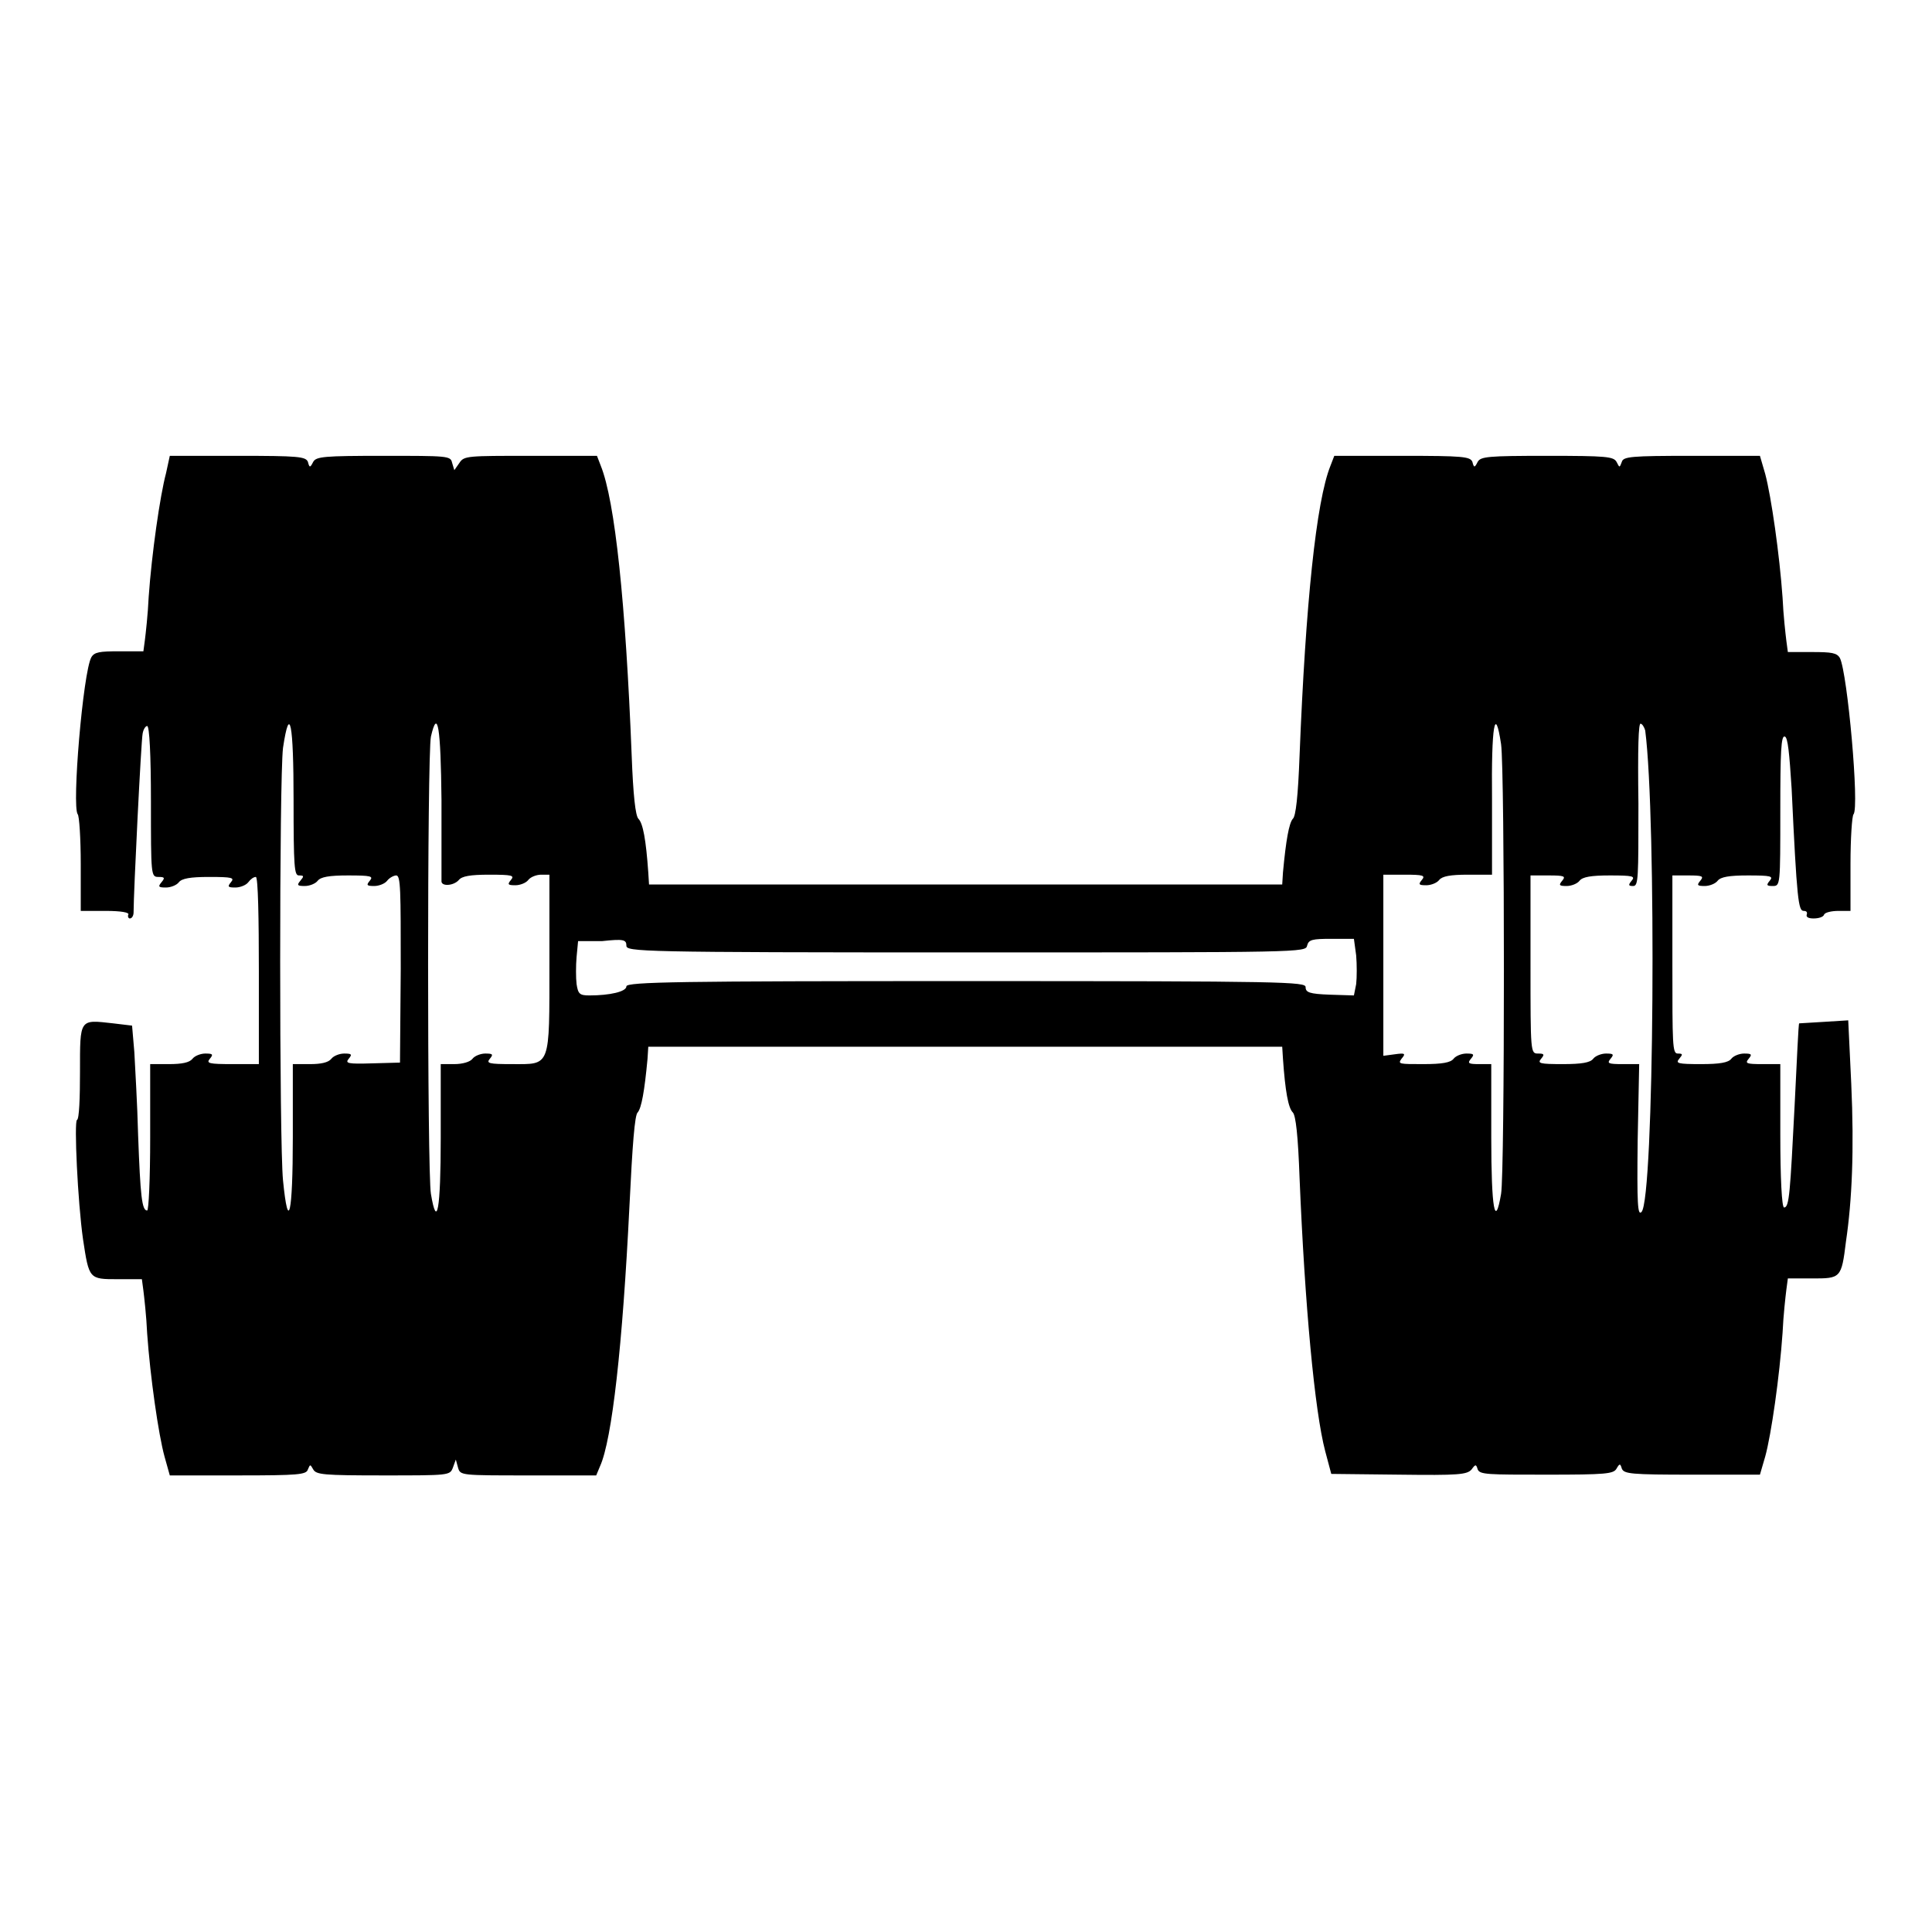 <?xml version="1.0" encoding="utf-8"?>
<!-- Svg Vector Icons : http://www.onlinewebfonts.com/icon -->
<!DOCTYPE svg PUBLIC "-//W3C//DTD SVG 1.1//EN" "http://www.w3.org/Graphics/SVG/1.1/DTD/svg11.dtd">
<svg version="1.1" xmlns="http://www.w3.org/2000/svg" xmlns:xlink="http://www.w3.org/1999/xlink" x="0px" y="0px" viewBox="0 0 256 256" enable-background="new 0 0 256 256" xml:space="preserve">
<g><g><g><path fill="#000000" d="M22,62.7c-0.8,3-1.9,10.7-2.3,16.4c-0.1,2.3-0.4,4.9-0.5,5.7l-0.2,1.5h-3.2c-2.6,0-3.3,0.1-3.7,0.8c-1.1,2-2.6,19.8-1.8,20.8c0.2,0.2,0.4,3.2,0.4,6.6v6.2h3.3c2,0,3.2,0.2,3,0.5c-0.1,0.2,0,0.5,0.2,0.5c0.3,0,0.5-0.4,0.5-0.8c0-2.6,1-22.8,1.2-23.7c0.1-0.6,0.4-1,0.6-1c0.3,0,0.5,3.8,0.5,10c0,9.8,0,10,1,10c0.8,0,0.9,0.1,0.4,0.7c-0.5,0.6-0.4,0.7,0.6,0.7c0.6,0,1.4-0.3,1.7-0.7c0.4-0.5,1.5-0.7,4-0.7c3.1,0,3.4,0.1,2.9,0.7c-0.5,0.6-0.4,0.7,0.6,0.7c0.6,0,1.4-0.3,1.7-0.7c0.3-0.4,0.7-0.7,1-0.7s0.4,5.6,0.4,12.5V141h-3.5c-3.1,0-3.5-0.1-3-0.7c0.5-0.6,0.4-0.7-0.6-0.7c-0.6,0-1.4,0.3-1.7,0.7c-0.4,0.5-1.4,0.7-3.1,0.7h-2.5v9.7c0,5.6-0.2,9.7-0.4,9.7c-0.7,0-0.9-1.9-1.2-10c-0.1-4.1-0.4-9-0.5-11l-0.3-3.5l-2.5-0.3c-4.5-0.5-4.4-0.7-4.4,6.4c0,3.4-0.1,6.3-0.4,6.4c-0.4,0.2,0.1,10.9,0.8,15.8c0.8,5.3,0.8,5.3,4.6,5.3h3.2l0.2,1.5c0.1,0.8,0.4,3.4,0.5,5.7c0.4,5.7,1.5,13.4,2.3,16.3l0.7,2.5h9c8.1,0,9.1-0.1,9.3-0.8c0.3-0.7,0.3-0.7,0.7,0c0.4,0.7,1.3,0.8,9.3,0.8c8.7,0,8.8,0,9.2-1l0.4-1.1l0.3,1.1c0.3,1,0.4,1,9.3,1h9l0.5-1.2c1.6-3.5,3-16.1,3.9-34.4c0.4-8.2,0.7-12.2,1.1-12.5c0.5-0.6,0.9-2.8,1.3-7.1l0.1-1.6h42h42l0.1,1.6c0.3,4.3,0.7,6.5,1.3,7.1c0.4,0.4,0.7,3.1,0.9,8.7c0.7,16.9,2,30.9,3.4,36.2l0.8,3l9,0.1c7.9,0.1,9,0,9.6-0.7c0.5-0.7,0.6-0.7,0.8,0c0.3,0.7,1.3,0.7,9.1,0.7c7.9,0,8.9-0.1,9.3-0.8c0.4-0.7,0.5-0.7,0.7,0c0.3,0.7,1.2,0.8,9.3,0.8h9l0.7-2.4c0.8-2.9,1.9-10.6,2.3-16.4c0.1-2.3,0.4-4.9,0.5-5.7l0.2-1.5h3.2c3.8,0,3.9,0,4.5-4.9c0.8-5.4,1.1-12.1,0.7-20.9l-0.4-8.4l-3.2,0.2c-1.8,0.1-3.3,0.2-3.3,0.2c-0.1,0-0.3,4.9-0.6,10.8c-0.6,11.6-0.7,13.6-1.4,13.6c-0.3,0-0.5-3.9-0.5-9.7V141h-2.4c-2.1,0-2.3-0.1-1.8-0.7c0.5-0.6,0.4-0.7-0.6-0.7c-0.6,0-1.4,0.3-1.7,0.7c-0.4,0.5-1.5,0.7-4,0.7c-3.1,0-3.4-0.1-2.9-0.7c0.5-0.6,0.5-0.7-0.2-0.7c-0.7,0-0.7-1.2-0.7-11.8v-11.8h2.1c1.9,0,2.1,0.1,1.6,0.7c-0.5,0.6-0.4,0.7,0.6,0.7c0.6,0,1.4-0.3,1.7-0.7c0.4-0.5,1.5-0.7,4-0.7c3.1,0,3.4,0.1,2.9,0.7c-0.5,0.6-0.4,0.7,0.4,0.7c1,0,1-0.1,1-10c0-7.8,0.1-10,0.6-9.8c0.4,0.1,0.6,2.2,0.9,6.9c0.7,14.9,0.9,16.2,1.6,16.2c0.4,0,0.5,0.2,0.4,0.5c-0.1,0.3,0.2,0.5,0.9,0.5s1.3-0.2,1.4-0.5c0.1-0.3,1-0.5,1.9-0.5h1.6v-6.2c0-3.4,0.2-6.4,0.4-6.6c0.8-0.9-0.8-18.7-1.8-20.7c-0.4-0.7-1.1-0.8-3.7-0.8h-3.2l-0.2-1.5c-0.1-0.8-0.4-3.4-0.5-5.7c-0.4-5.7-1.5-13.4-2.3-16.4l-0.7-2.4h-9c-8.1,0-9.1,0.1-9.3,0.8c-0.3,0.8-0.3,0.8-0.7,0c-0.4-0.7-1.3-0.8-9.2-0.8s-8.8,0.1-9.2,0.8c-0.4,0.8-0.5,0.8-0.7,0c-0.3-0.7-1.2-0.8-9.3-0.8h-9l-0.5,1.3c-1.9,4.7-3.3,18.3-4.1,38.4c-0.2,5.4-0.5,8.1-0.9,8.4c-0.5,0.6-0.9,2.8-1.3,7.1l-0.1,1.6h-42H86l-0.1-1.6c-0.3-4.3-0.7-6.5-1.3-7.1c-0.4-0.4-0.7-3.1-0.9-8.4c-0.8-20.2-2.2-33.7-4.1-38.4l-0.5-1.3h-8.8c-8.3,0-8.8,0-9.4,0.9l-0.7,1l-0.3-1c-0.2-0.9-0.6-0.9-9.1-0.9c-7.9,0-8.9,0.1-9.3,0.8c-0.4,0.8-0.5,0.8-0.7,0c-0.3-0.7-1.2-0.8-9.3-0.8h-9L22,62.7z M218,96.8c1.5,11.5,1.2,62.2-0.5,63.8c-0.5,0.5-0.6-1-0.5-9.5l0.2-10.1H215c-1.9,0-2.1-0.1-1.6-0.7c0.5-0.6,0.4-0.7-0.6-0.7c-0.6,0-1.4,0.3-1.7,0.7c-0.4,0.5-1.5,0.7-4,0.7c-3.1,0-3.4-0.1-2.9-0.7c0.5-0.6,0.4-0.7-0.4-0.7c-1,0-1-0.1-1-11.8v-11.8h2.4c2.1,0,2.3,0.1,1.8,0.7c-0.5,0.6-0.4,0.7,0.6,0.7c0.6,0,1.4-0.3,1.7-0.7c0.4-0.5,1.5-0.7,4-0.7c3.1,0,3.4,0.1,2.9,0.7c-0.5,0.6-0.4,0.7,0.2,0.7c0.7,0,0.7-1,0.7-10.9c-0.1-7.3,0-10.8,0.3-10.6C217.6,95.9,217.9,96.4,218,96.8z M38.9,106c0,8.9,0.1,10,0.7,10c0.7,0,0.7,0.1,0.2,0.7c-0.5,0.6-0.4,0.7,0.6,0.7c0.6,0,1.4-0.3,1.7-0.7c0.4-0.5,1.5-0.7,4-0.7c3.1,0,3.4,0.1,2.9,0.7c-0.5,0.6-0.4,0.7,0.6,0.7c0.6,0,1.4-0.3,1.7-0.7c0.3-0.4,0.9-0.7,1.2-0.7c0.6,0,0.6,2,0.6,12.4l-0.1,12.4l-3.7,0.1c-3.2,0.1-3.6,0-3.1-0.6c0.5-0.6,0.4-0.7-0.6-0.7c-0.6,0-1.4,0.3-1.7,0.7c-0.4,0.5-1.4,0.7-2.8,0.7h-2.3v9.7c0,10.2-0.6,12.8-1.3,5.7c-0.5-5.2-0.5-53.1,0-57.3C38.4,93.1,38.9,95.9,38.9,106z M58.5,106c0,5.6,0,10.4,0,10.7c-0.1,0.8,1.6,0.7,2.3-0.1c0.4-0.5,1.5-0.7,4-0.7c3.1,0,3.4,0.1,2.9,0.7c-0.5,0.6-0.4,0.7,0.6,0.7c0.6,0,1.4-0.3,1.7-0.7s1.1-0.7,1.7-0.7h1.1v11.7c0,14,0.2,13.4-5,13.4c-3,0-3.4-0.1-2.9-0.7c0.5-0.6,0.4-0.7-0.6-0.7c-0.6,0-1.4,0.3-1.7,0.7c-0.3,0.4-1.3,0.7-2.4,0.7h-1.8v9.7c0,9.6-0.5,12.3-1.3,7.5c-0.5-2.8-0.5-58.2,0-60.6C58,93.7,58.4,96.4,58.5,106z M198.9,98.6c0.5,3.5,0.5,56.8,0,59.6c-0.8,4.7-1.3,2-1.3-7.5V141H196c-1.4,0-1.6-0.1-1.1-0.7c0.5-0.6,0.4-0.7-0.6-0.7c-0.6,0-1.4,0.3-1.7,0.7c-0.4,0.5-1.5,0.7-4,0.7c-3.2,0-3.4,0-2.9-0.7c0.6-0.7,0.5-0.8-0.9-0.6l-1.5,0.2v-12v-12h2.8c2.5,0,2.8,0.1,2.3,0.7c-0.5,0.6-0.4,0.7,0.6,0.7c0.6,0,1.4-0.3,1.7-0.7c0.4-0.5,1.5-0.7,3.8-0.7h3.2v-10C197.6,96.1,198.1,93.3,198.9,98.6z M83,125.3c0,0.8,1.5,0.9,45,0.9c44.6,0,45,0,45.2-0.9c0.2-0.8,0.7-0.9,3.2-0.9h3l0.3,2.2c0.1,1.2,0.1,2.9,0,3.8l-0.3,1.5l-3.2-0.1c-2.7-0.1-3.2-0.3-3.2-1c0-0.7-2.5-0.8-45-0.8c-37.8,0-45,0.1-45,0.7c0,0.7-2.2,1.2-4.9,1.2c-1.3,0-1.5-0.2-1.7-1.5c-0.1-0.8-0.1-2.5,0-3.6l0.2-2.1h3.2C82.6,124.4,83,124.5,83,125.3z"/></g></g></g>
</svg>